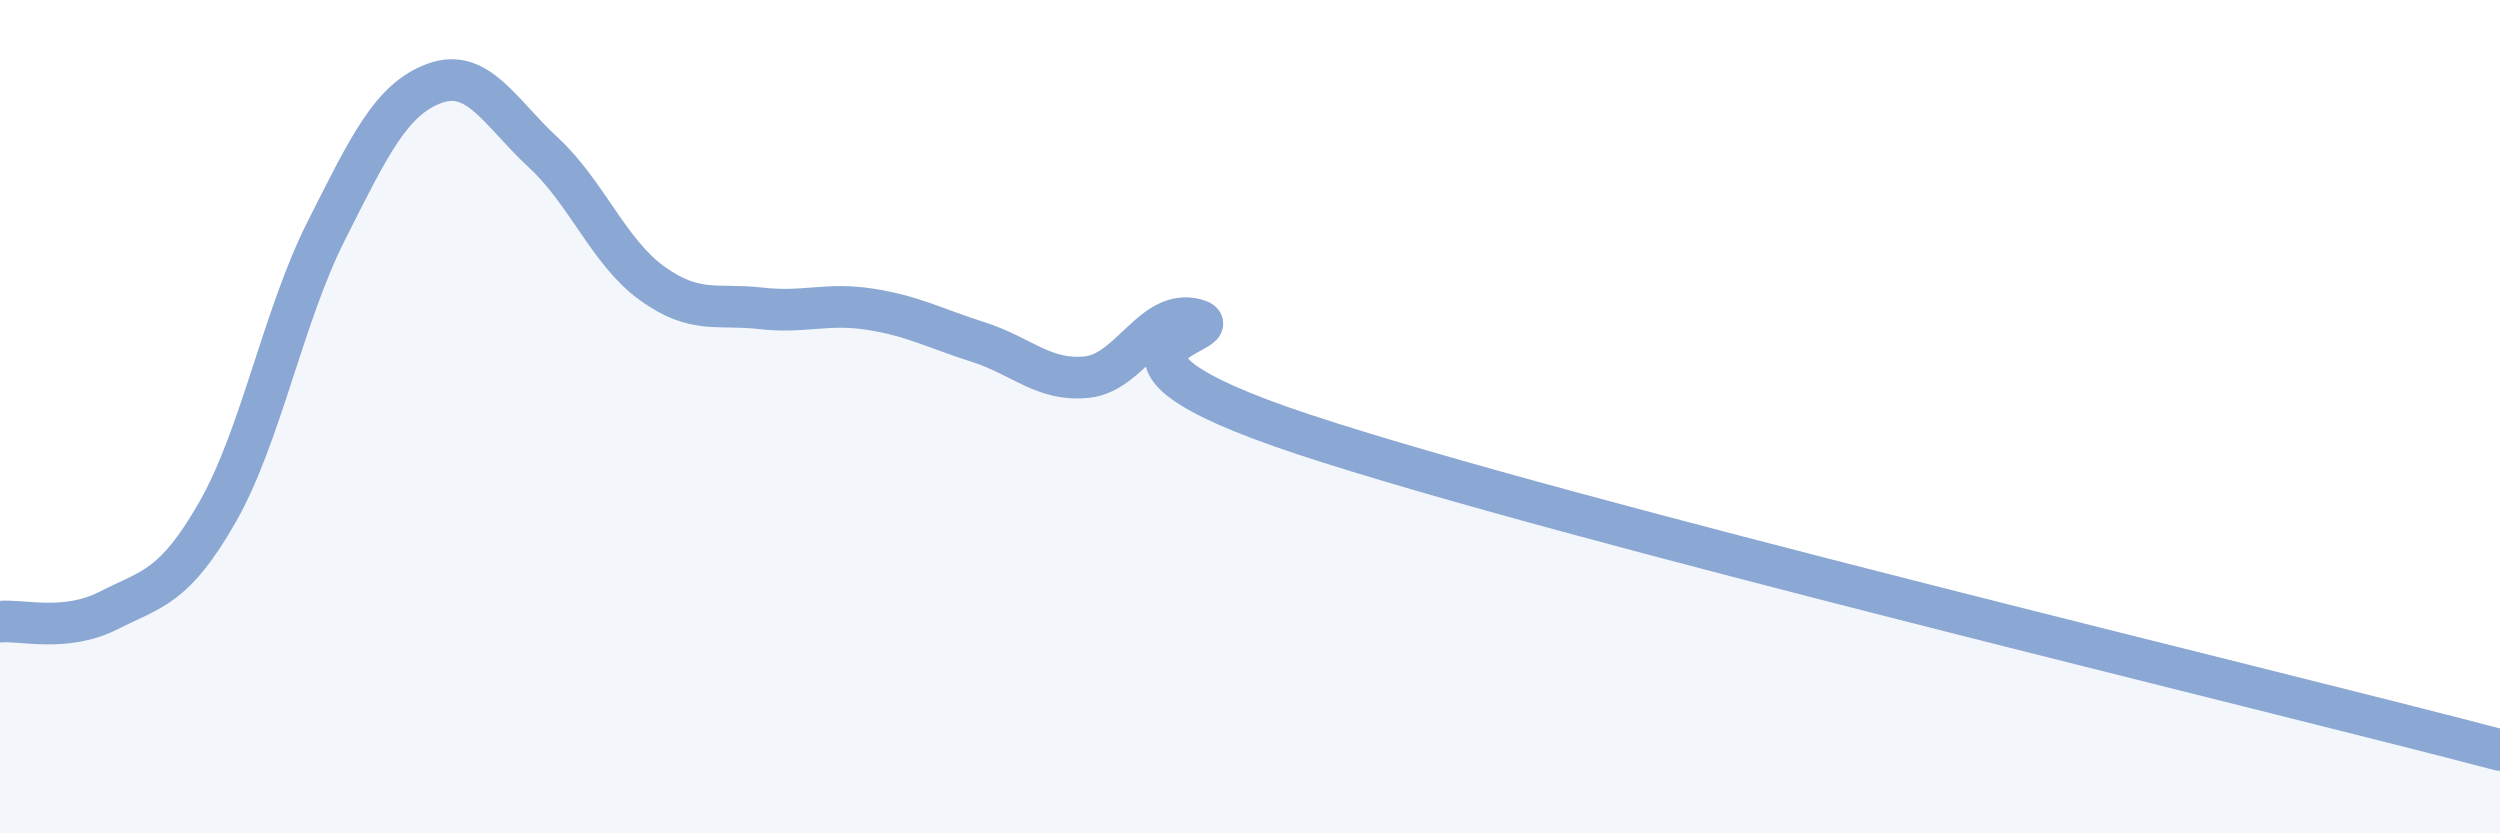 
    <svg width="60" height="20" viewBox="0 0 60 20" xmlns="http://www.w3.org/2000/svg">
      <path
        d="M 0,14.92 C 0.52,14.87 1.57,15.18 2.61,14.65 C 3.65,14.12 4.18,14.11 5.22,12.29 C 6.26,10.47 6.79,7.6 7.83,5.54 C 8.87,3.48 9.39,2.38 10.43,2 C 11.47,1.62 12,2.7 13.04,3.66 C 14.08,4.62 14.61,6.05 15.65,6.8 C 16.69,7.55 17.22,7.28 18.26,7.4 C 19.3,7.52 19.83,7.26 20.87,7.42 C 21.91,7.58 22.44,7.88 23.48,8.21 C 24.52,8.54 25.05,9.16 26.09,9.05 C 27.13,8.94 27.66,7.39 28.7,7.67 C 29.74,7.95 25.04,8.36 31.3,10.43 C 37.56,12.5 54.26,16.49 60,18L60 20L0 20Z"
        fill="#8ba7d3"
        opacity="0.1"
        stroke-linecap="round"
        stroke-linejoin="round"
      />
      <path
        d="M 0,14.92 C 0.52,14.87 1.57,15.18 2.61,14.65 C 3.65,14.12 4.18,14.11 5.22,12.29 C 6.26,10.47 6.79,7.6 7.83,5.54 C 8.87,3.48 9.39,2.38 10.43,2 C 11.47,1.62 12,2.7 13.04,3.66 C 14.08,4.62 14.61,6.05 15.65,6.8 C 16.69,7.55 17.22,7.28 18.26,7.4 C 19.3,7.52 19.83,7.26 20.87,7.42 C 21.91,7.58 22.44,7.88 23.48,8.21 C 24.52,8.54 25.05,9.16 26.09,9.05 C 27.13,8.94 27.66,7.39 28.7,7.67 C 29.74,7.95 25.04,8.36 31.3,10.43 C 37.56,12.5 54.26,16.49 60,18"
        stroke="#8ba7d3"
        stroke-width="1"
        fill="none"
        stroke-linecap="round"
        stroke-linejoin="round"
      />
    </svg>
  